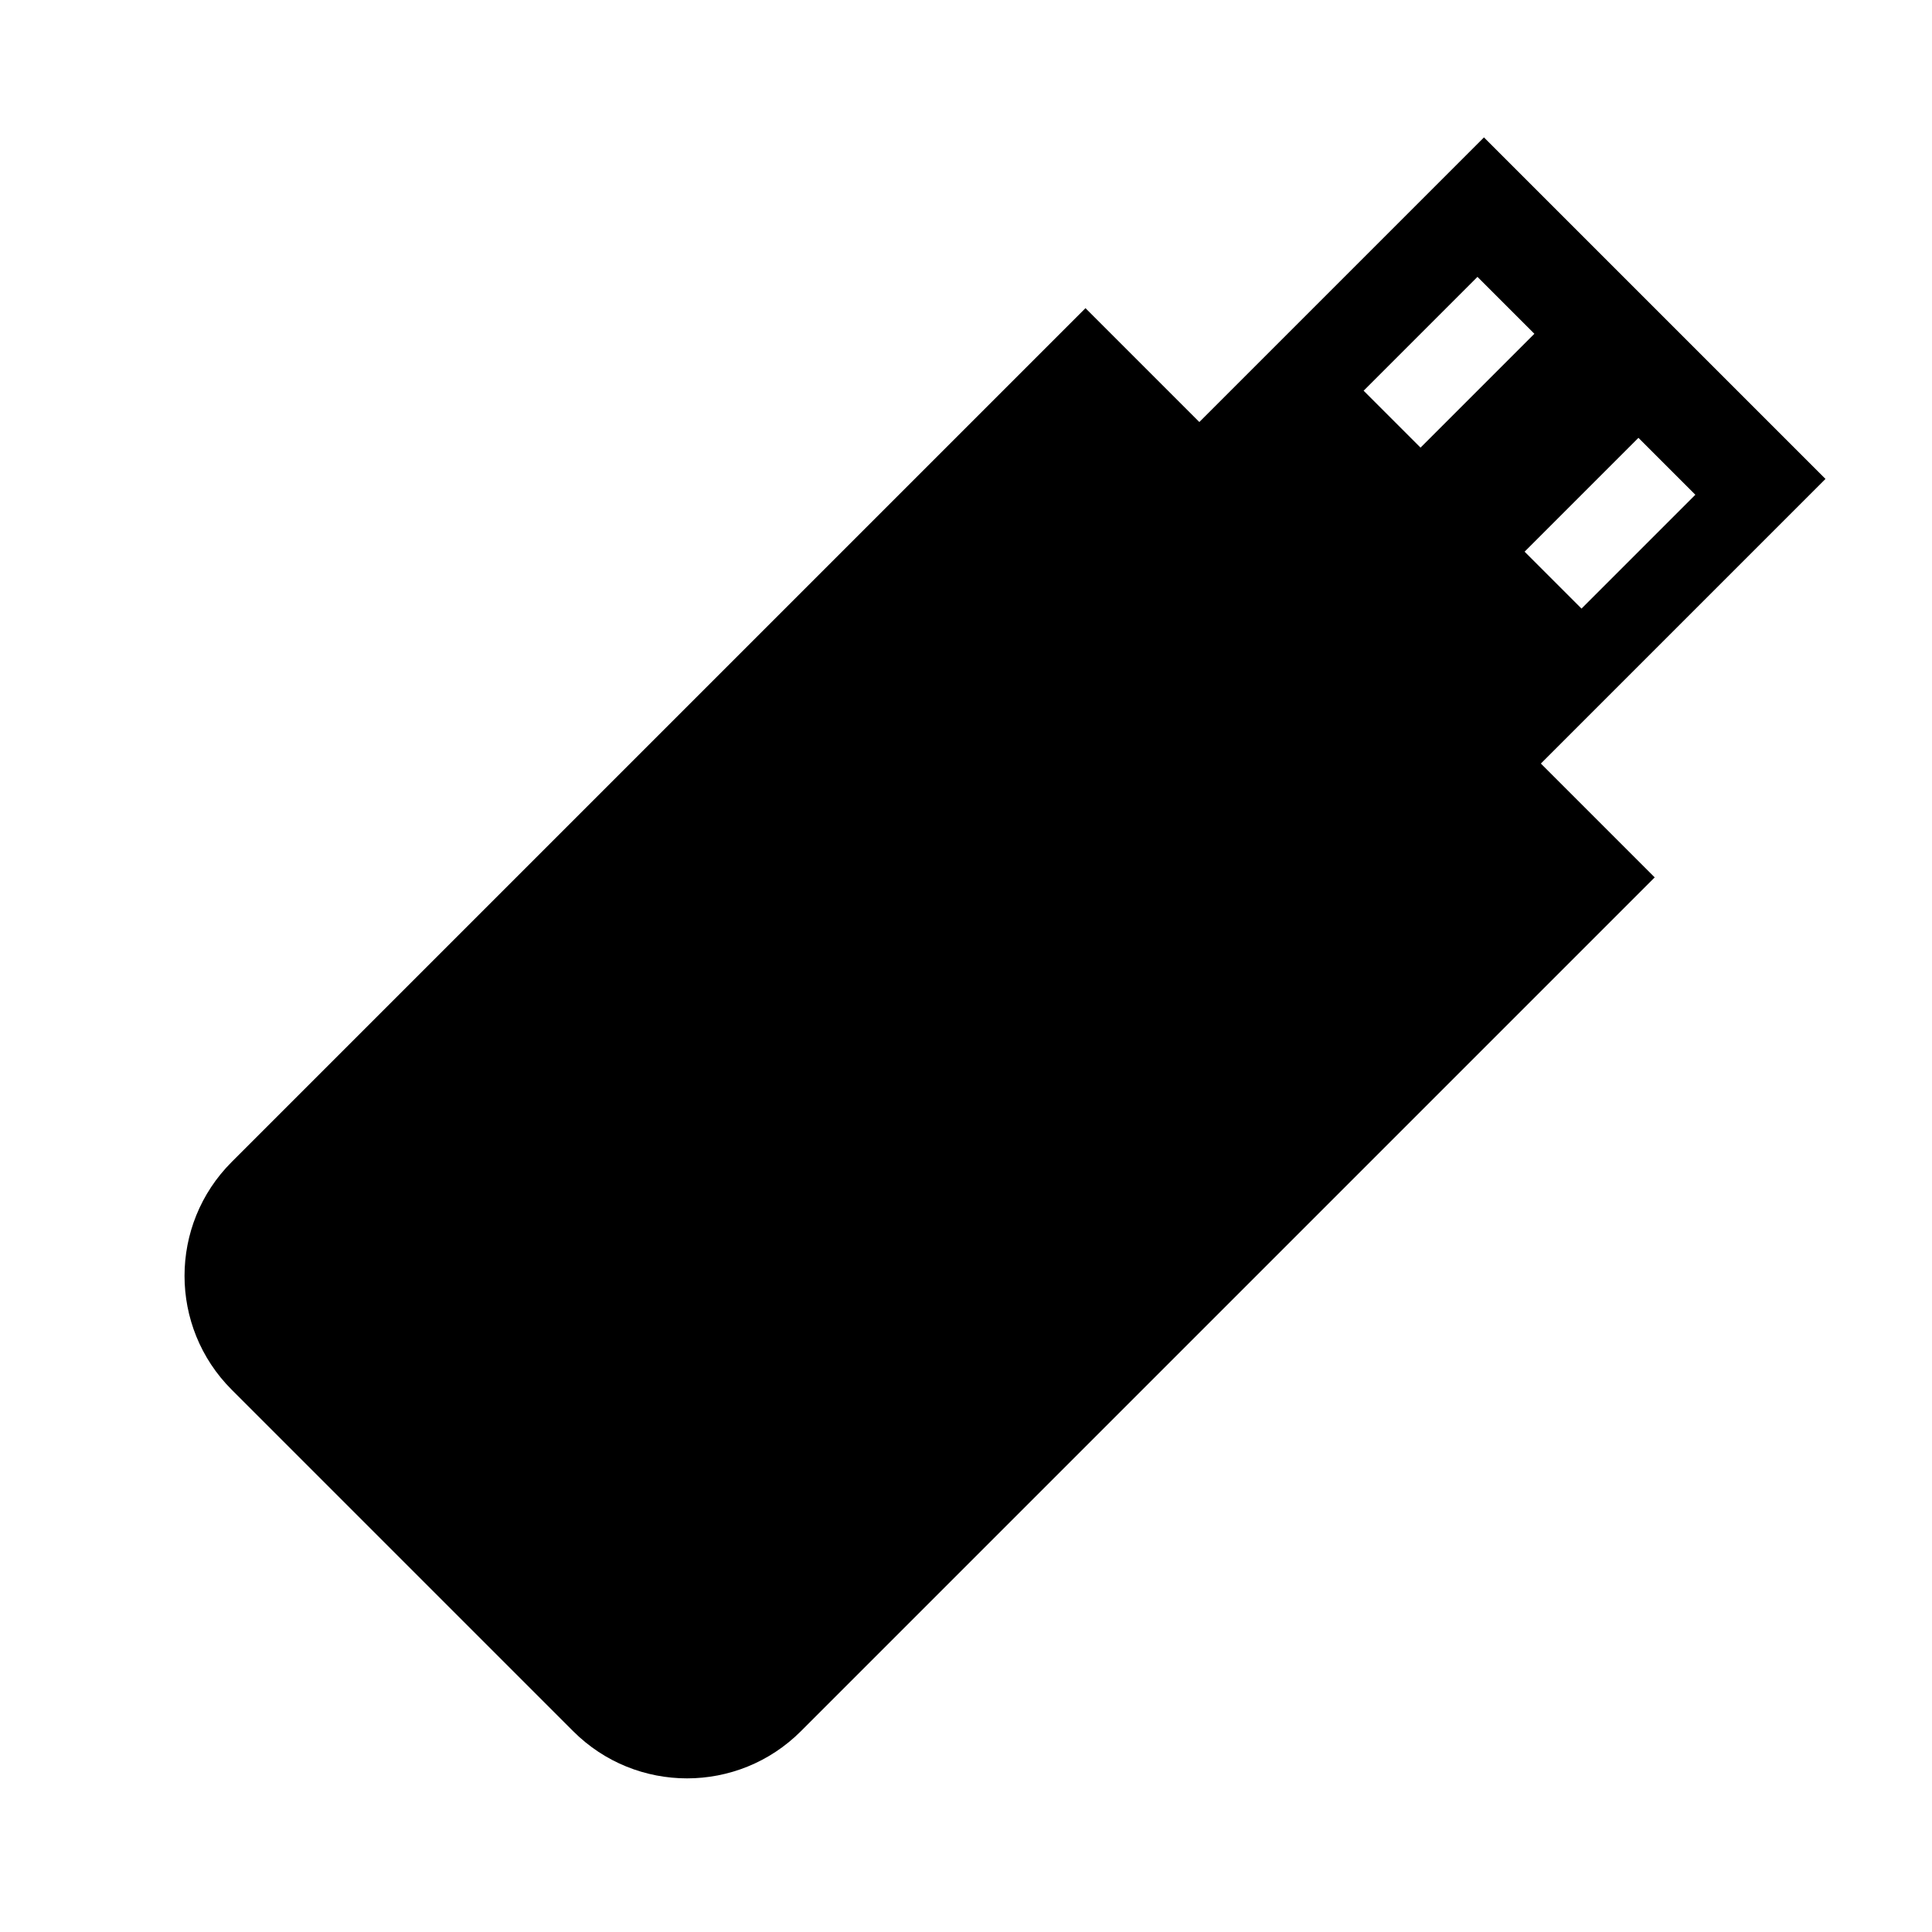 <svg xmlns="http://www.w3.org/2000/svg" xmlns:xlink="http://www.w3.org/1999/xlink" width="24" height="24" viewBox="0 0 24 24">
  <defs>
    <path id="f9oqnuc47a" d="M17.778 6.607v1.999h5v6h-5v2h-15c-1.104 0-2-.895-2-2v-6c0-1.104.896-2 2-2h15zm3.718 5.995h-2v1h2v-1zm0-2.828h-2v1h2v-1z"/>
  </defs>
  <g transform="translate(-544 -491) translate(544 491) translate(1)">
    <use transform="rotate(-45 11.778 11.607)" xlink:href="#f9oqnuc47a"/>
  </g>
</svg>

